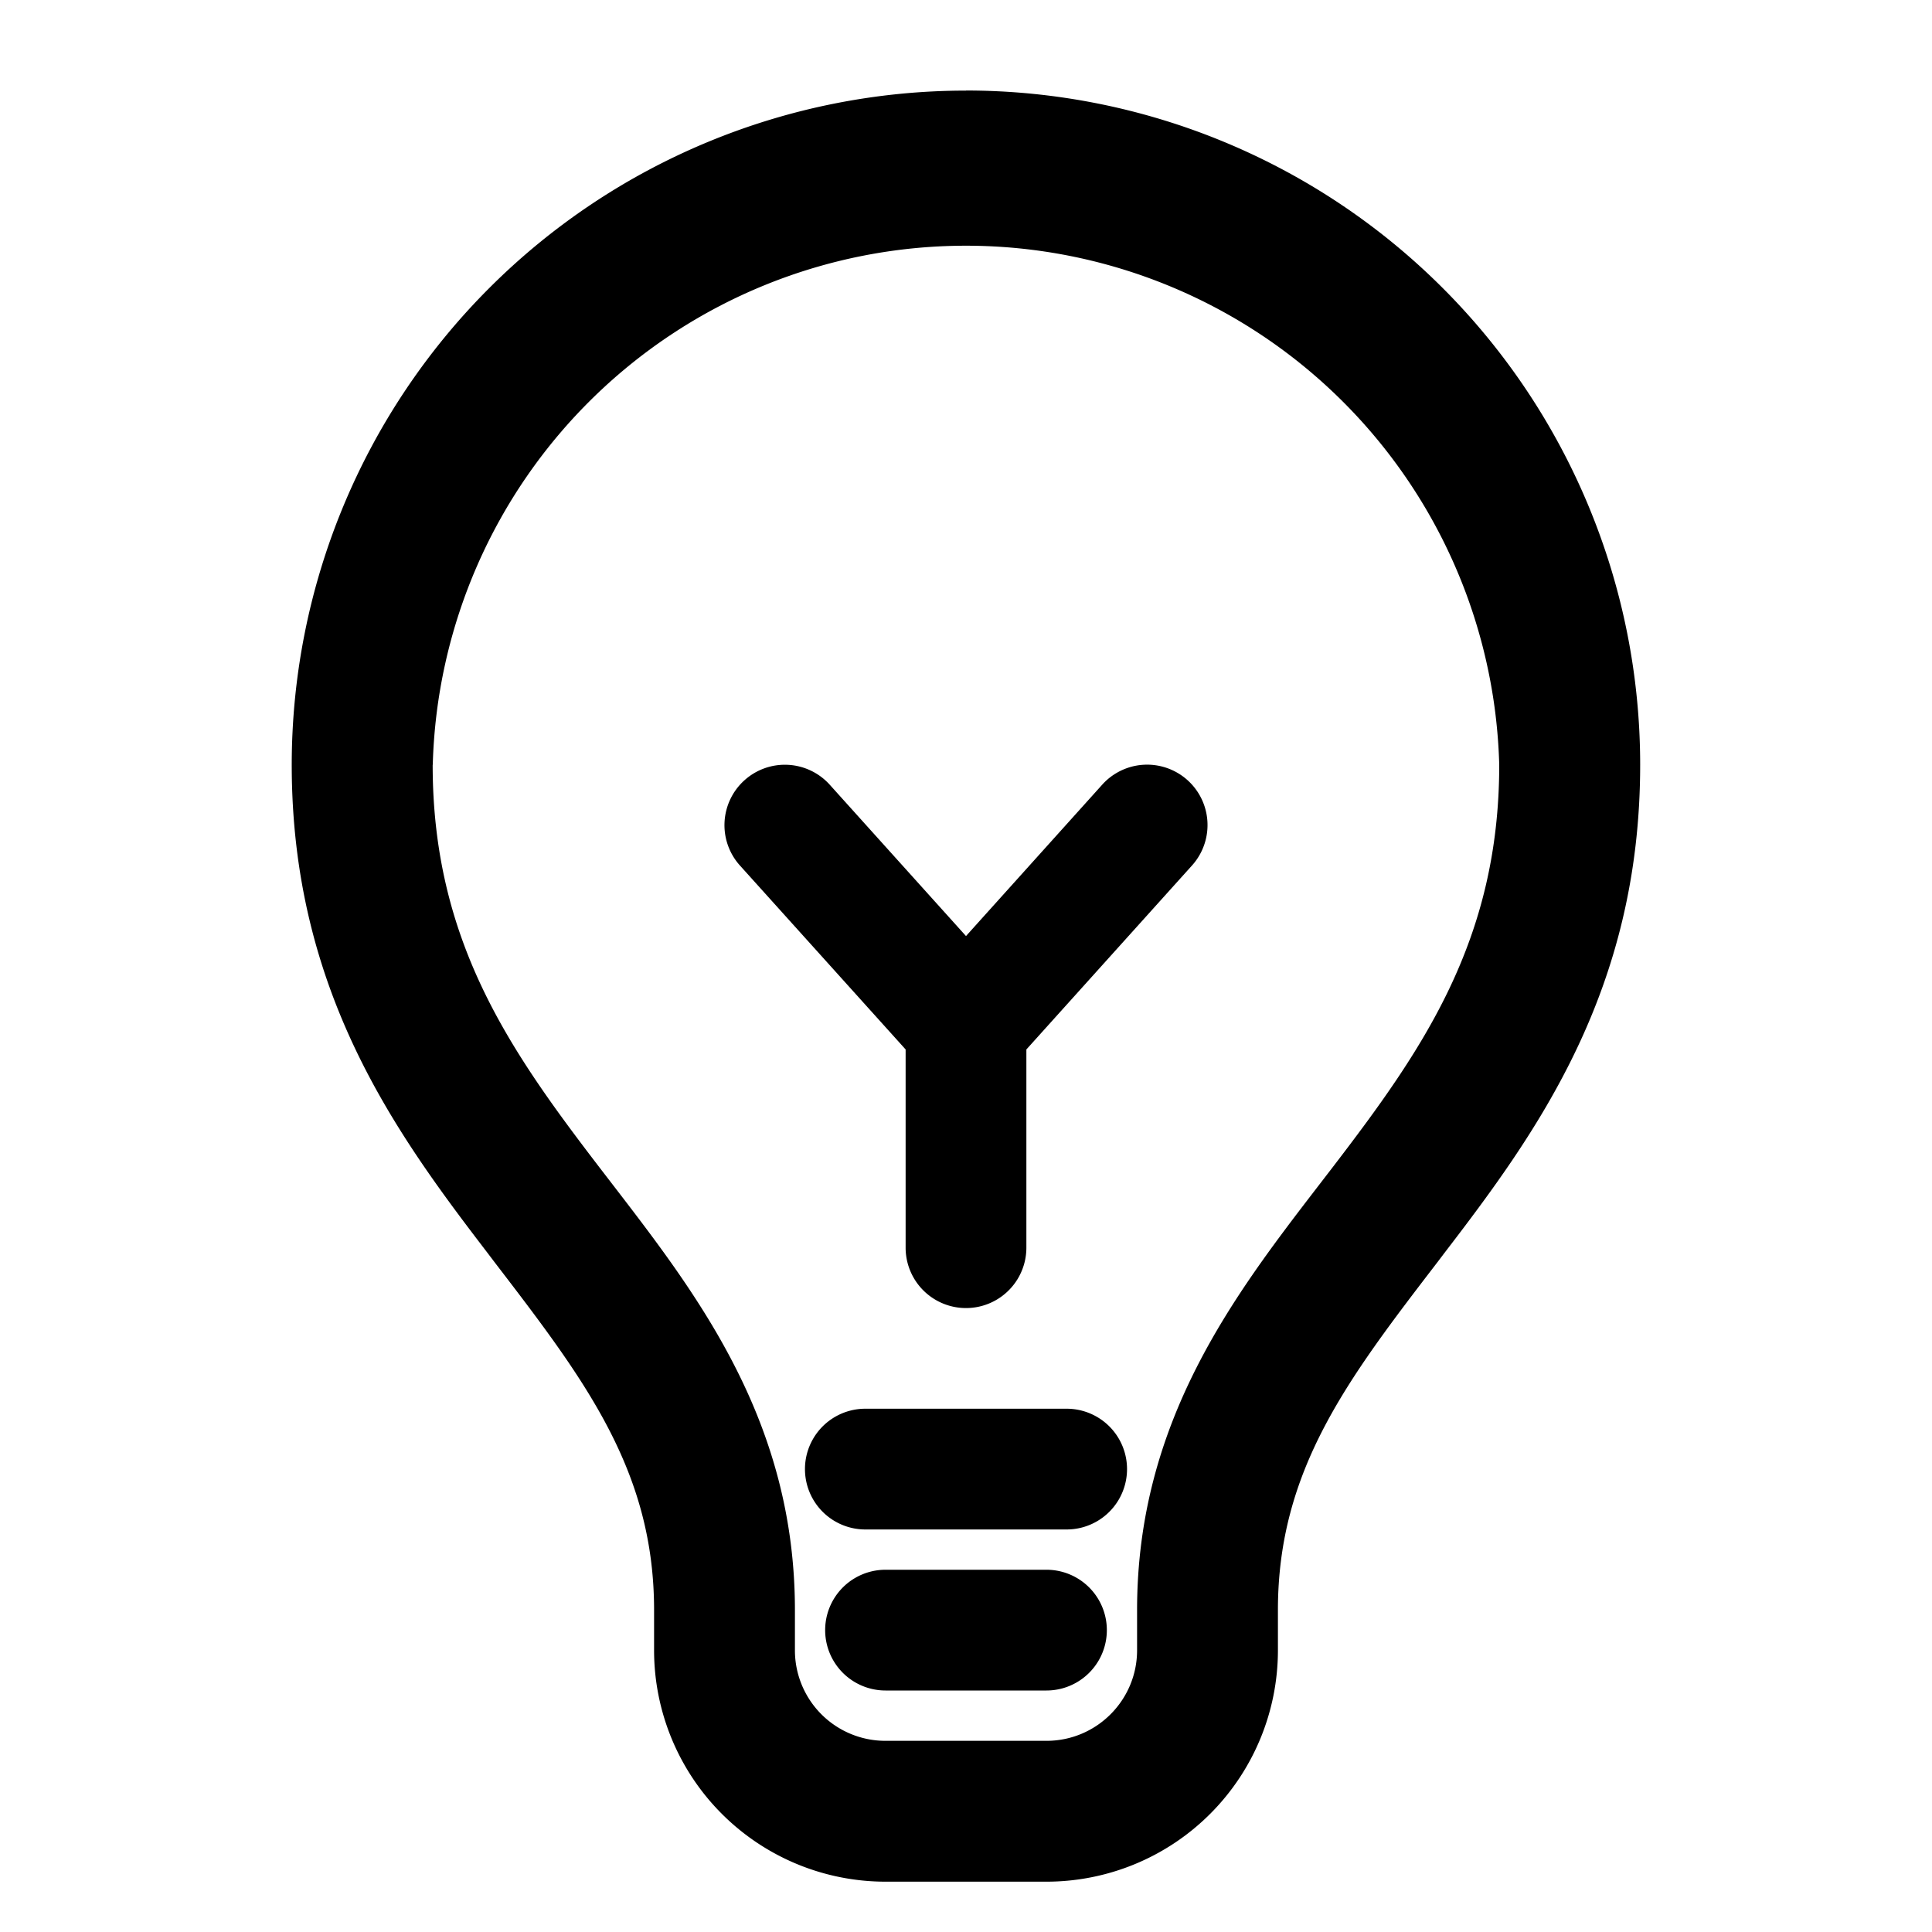 <svg width="20" height="20" fill="none" xmlns="http://www.w3.org/2000/svg"><path d="M7.707 8.077a.625.625 0 0 1 .883.047L10 9.69l1.41-1.567a.625.625 0 0 1 .93.836l-1.715 1.905v2.052a.625.625 0 0 1-1.25 0v-2.052L7.66 8.96a.625.625 0 0 1 .047-.883Zm3.335 7.756a.625.625 0 0 0 0-1.25H8.958a.625.625 0 0 0 0 1.25h2.084Zm-.209 1.667a.625.625 0 1 0 0-1.25H9.167a.625.625 0 1 0 0 1.25h1.666Z" fill="#000"/><path d="M10 .938a6.98 6.98 0 0 0-6.98 6.979c0 2.343 1.077 3.813 2.026 5.052l.072.095c.93 1.213 1.653 2.155 1.653 3.603v.416a2.396 2.396 0 0 0 2.396 2.396h1.666a2.396 2.396 0 0 0 2.396-2.396v-.416c0-1.448.722-2.39 1.653-3.603l.072-.095c.95-1.239 2.025-2.71 2.025-5.052A6.98 6.98 0 0 0 10 .937ZM4.48 7.917a5.522 5.522 0 0 1 11.04 0c0 1.823-.798 2.957-1.724 4.166l-.14.182c-.88 1.144-1.885 2.449-1.885 4.402v.416c0 .518-.42.938-.938.938H9.167a.937.937 0 0 1-.938-.938v-.416c0-1.953-1.005-3.258-1.885-4.402l-.14-.182c-.926-1.209-1.725-2.343-1.725-4.166Z" fill="#000"/></svg>